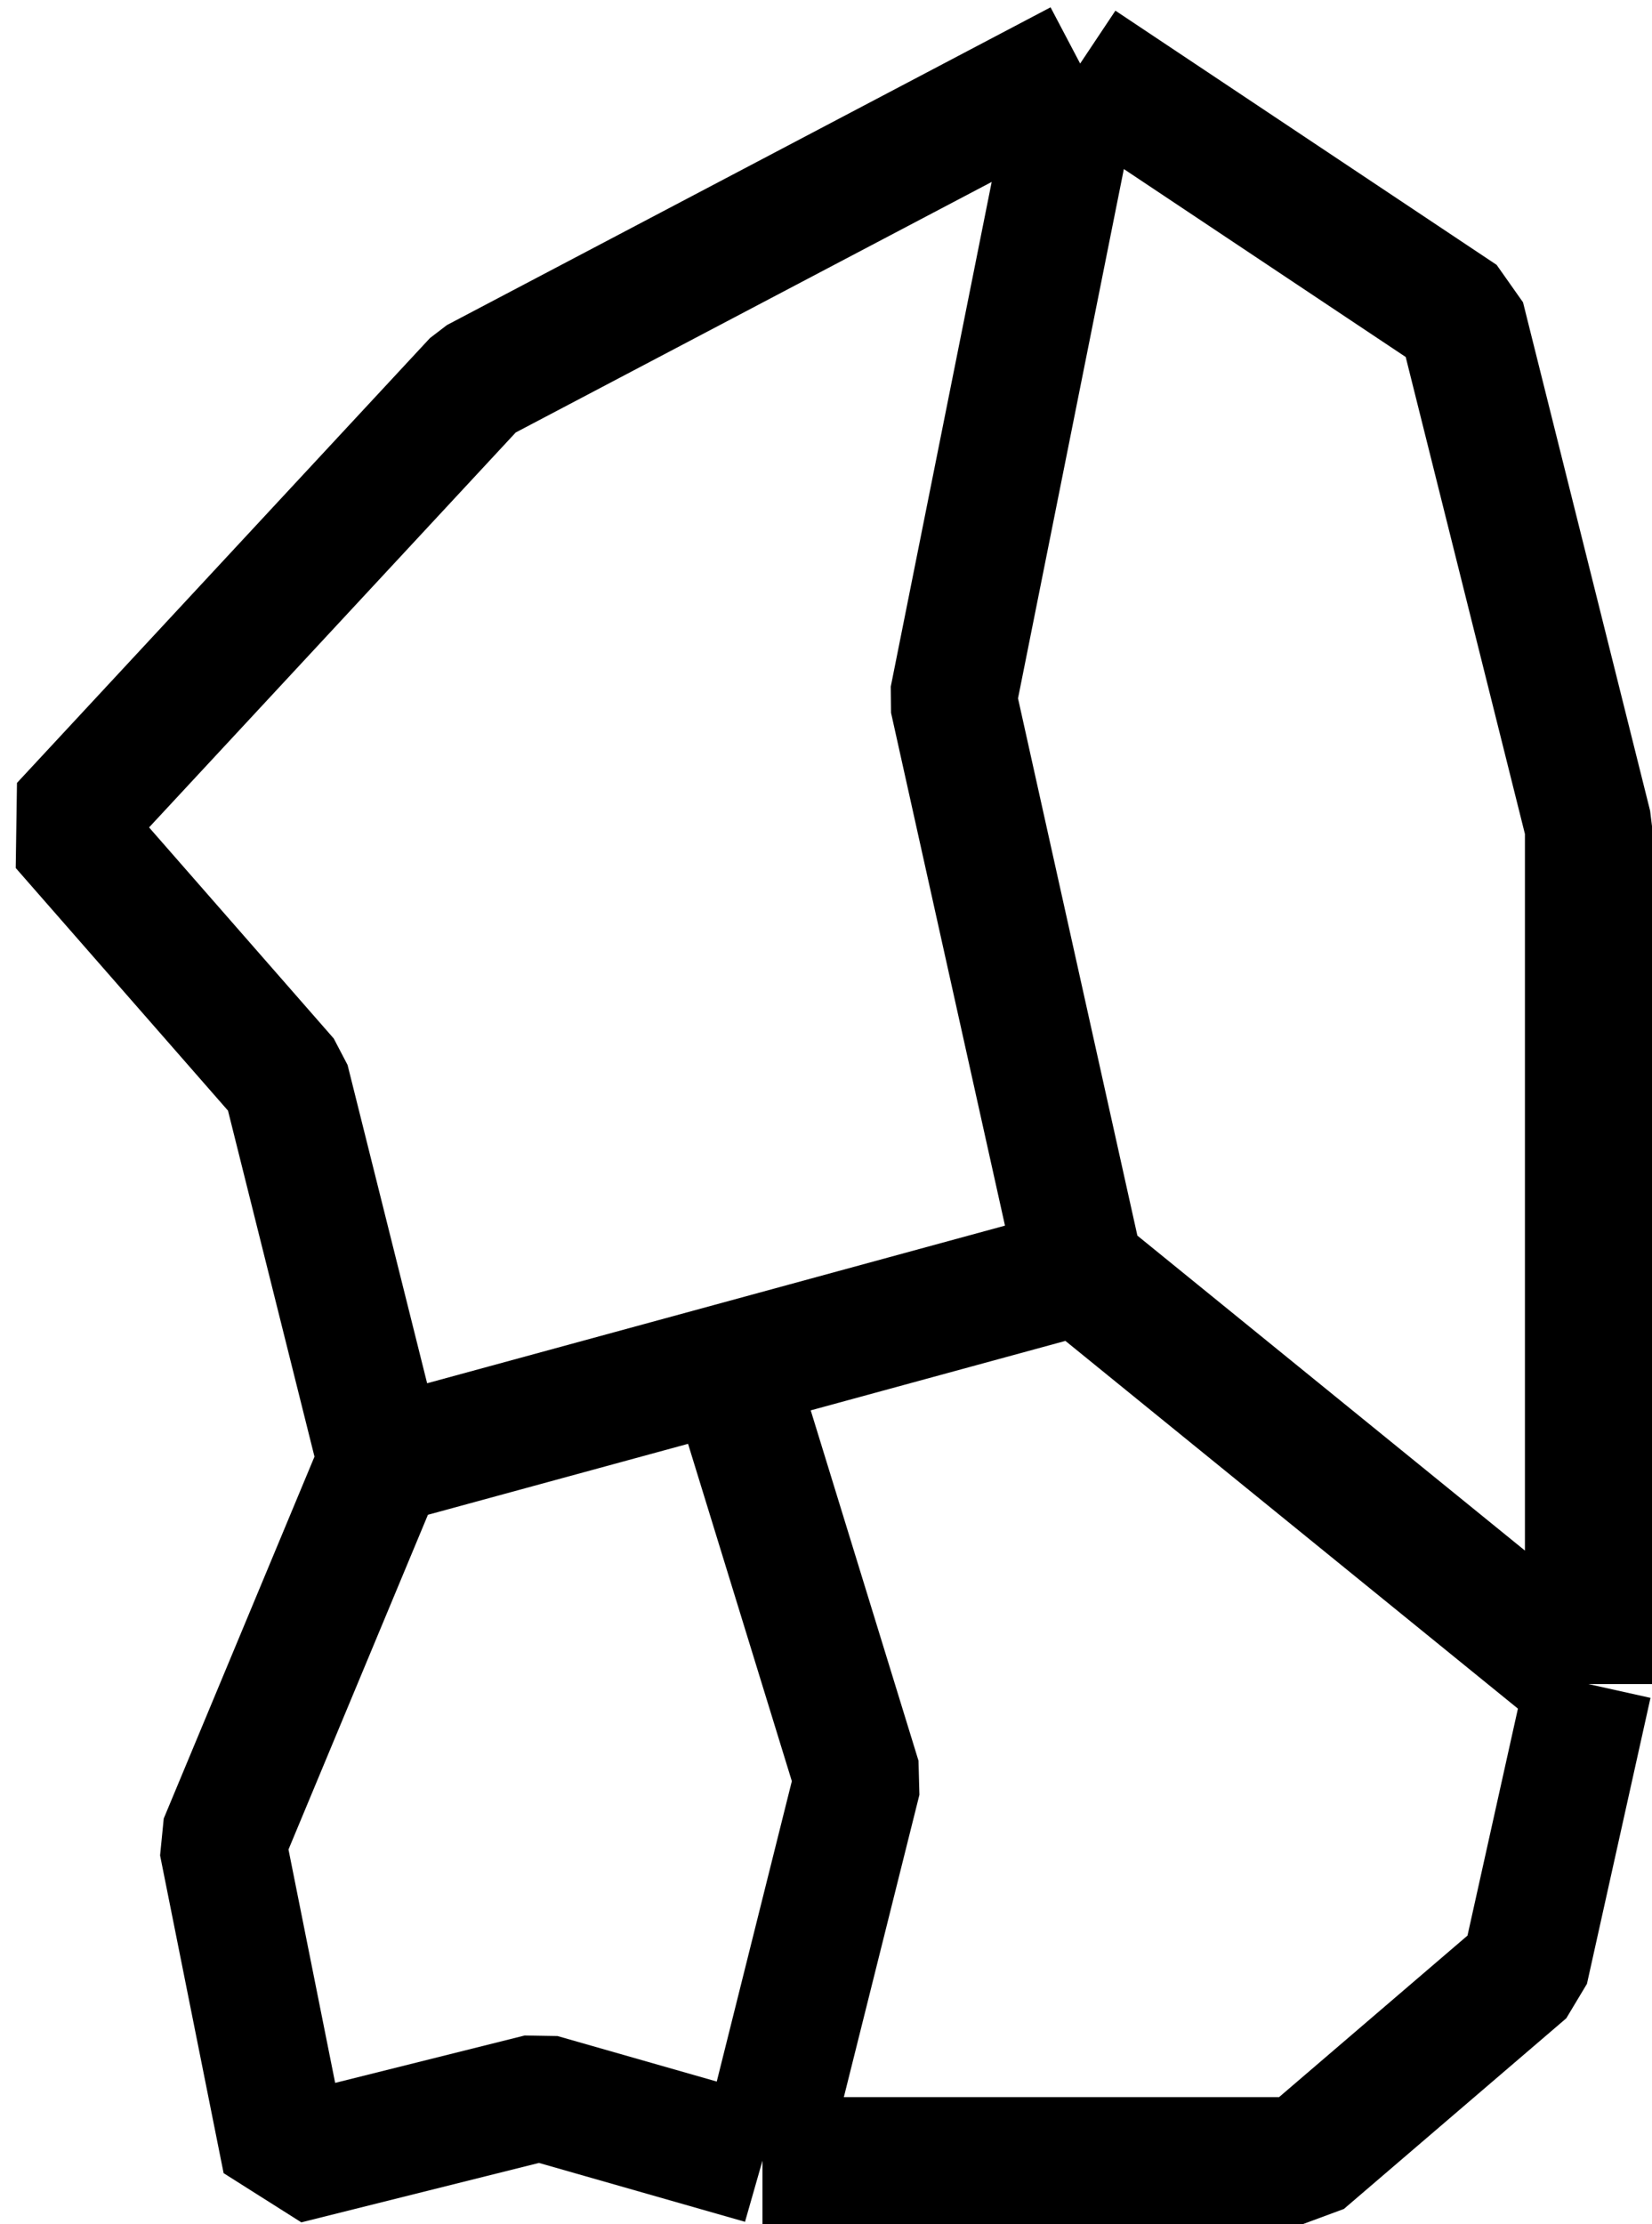 <?xml version="1.0" encoding="UTF-8"?> <svg xmlns="http://www.w3.org/2000/svg" width="26" height="35" viewBox="0 0 26 35" fill="none"> <path d="M25 26.5V13L23 5L17 1M25 26.5L17 20M25 26.5L24 31L20.5 34H12M17 1L7.5 6L1 13L4.5 17L6 23M17 1L15 11L17 20M6 23L3.5 29L4.5 34L8.5 33L12 34M6 23L11.5 21.5M17 20L11.5 21.5M12 34L13.5 28L11.5 21.5" stroke="black" stroke-width="2" stroke-linejoin="bevel"></path> </svg> 